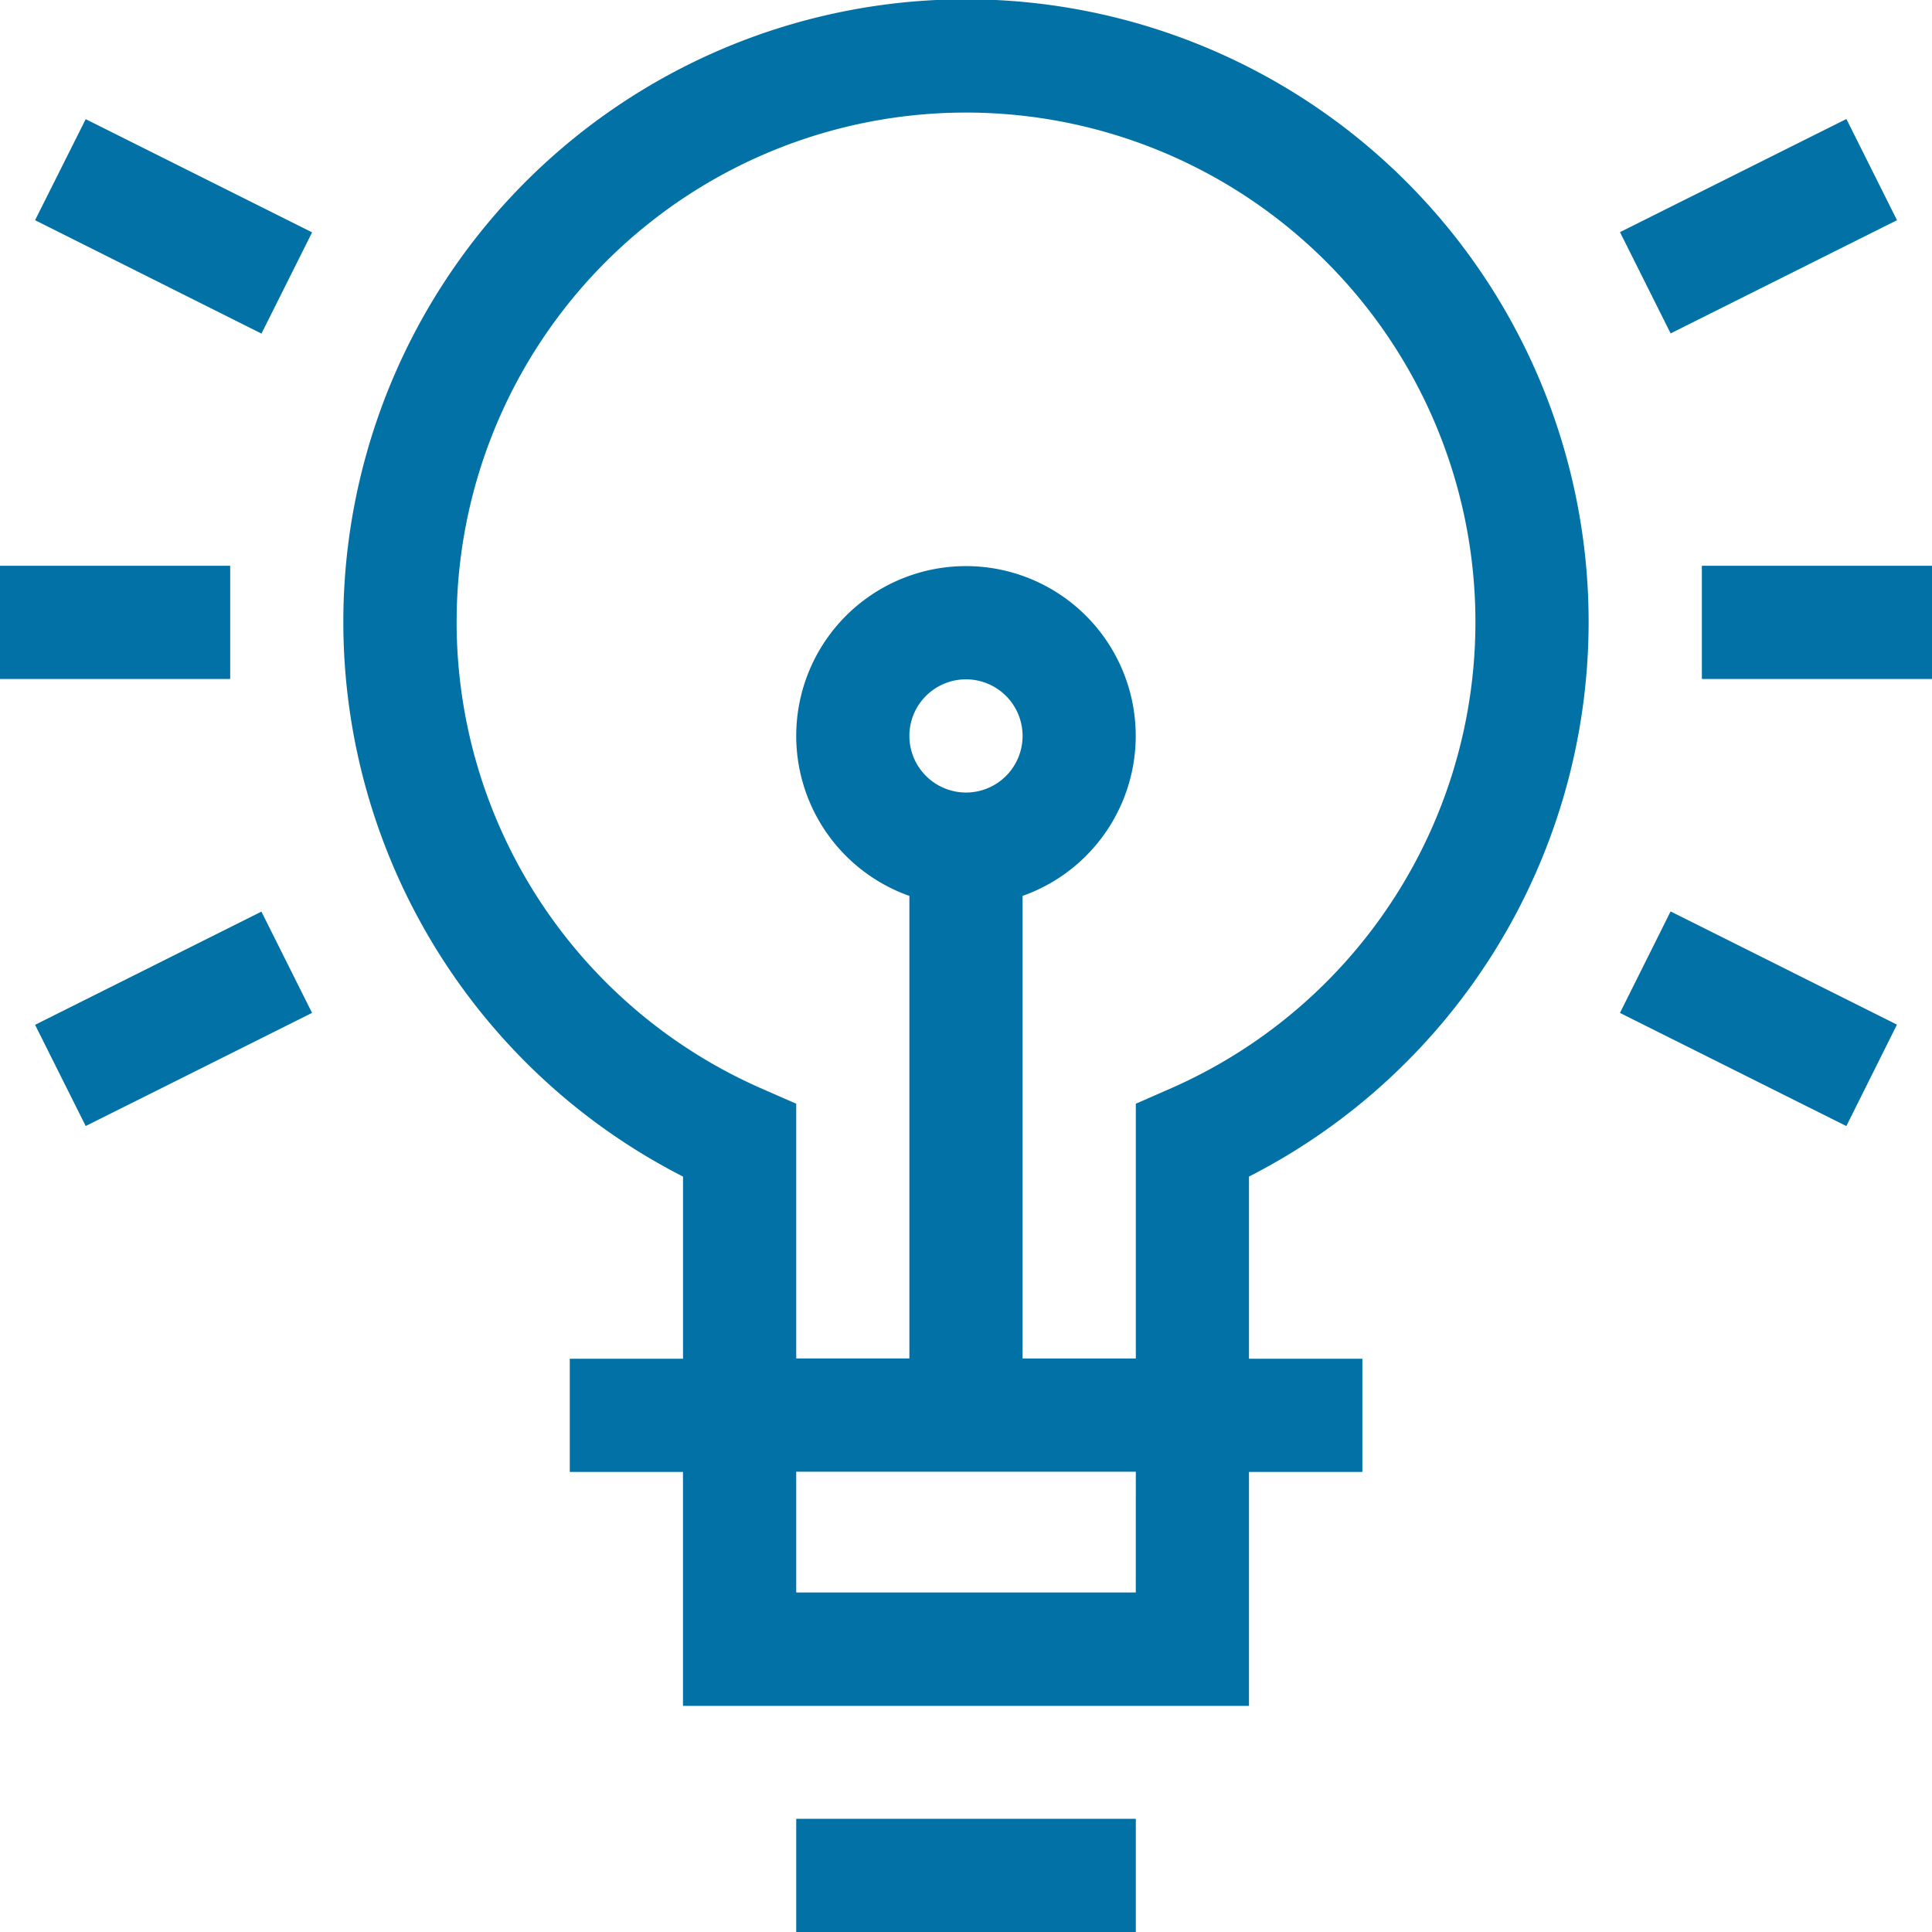 <svg xmlns="http://www.w3.org/2000/svg" width="42.429" height="42.429" viewBox="0 0 42.429 42.429">
  <g id="ic_content-marketing-planning" transform="translate(0 0)">
    <path id="Path_27238" data-name="Path 27238" d="M119.272,206.4l-4.971,2.486-1.112-2.224,4.972-2.485Z" transform="translate(-77.612 -201.564)" fill="#0271a6"/>
    <path id="Path_27239" data-name="Path 27239" d="M118.16,226.314l-4.972-2.485L114.3,221.6l4.971,2.486Z" transform="translate(-77.612 -201.584)" fill="#0271a6"/>
    <path id="Path_27240" data-name="Path 27240" d="M114.989,214h5.054v2.486h-5.054Z" transform="translate(-77.614 -201.575)" fill="#0271a6"/>
    <path id="Path_27241" data-name="Path 27241" d="M79.455,204.181l4.972,2.486-1.112,2.223L78.343,206.4Z" transform="translate(-77.573 -201.564)" fill="#0271a6"/>
    <path id="Path_27242" data-name="Path 27242" d="M79.455,226.313l-1.112-2.223,4.971-2.486,1.112,2.224Z" transform="translate(-77.573 -201.584)" fill="#0271a6"/>
    <path id="Path_27243" data-name="Path 27243" d="M77.572,214h5.055v2.486H77.572Z" transform="translate(-77.572 -201.575)" fill="#0271a6"/>
    <path id="Path_27244" data-name="Path 27244" d="M95.078,241.549h7.458v2.486H95.078Z" transform="translate(-77.592 -201.606)" fill="#0271a6"/>
    <path id="Path_27245" data-name="Path 27245" d="M112.469,215.234A13.674,13.674,0,1,0,92.581,227.4v4H90.094v2.486h2.486v5.138h12.43v-5.138H107.5v-2.486H105.01v-4A13.677,13.677,0,0,0,112.469,215.234Zm-9.945,21.3H95.067v-2.652h7.458Zm-4.972-18.811a1.243,1.243,0,1,1,1.244,1.243A1.245,1.245,0,0,1,97.552,217.721Zm2.486,13.672V221.236a3.728,3.728,0,1,0-2.486,0v10.158H95.067V225.8l-.744-.326a11.187,11.187,0,1,1,8.946,0l-.744.326v5.595Z" transform="translate(-77.581 -201.561)" fill="#0271a6"/>
  </g>
</svg>
